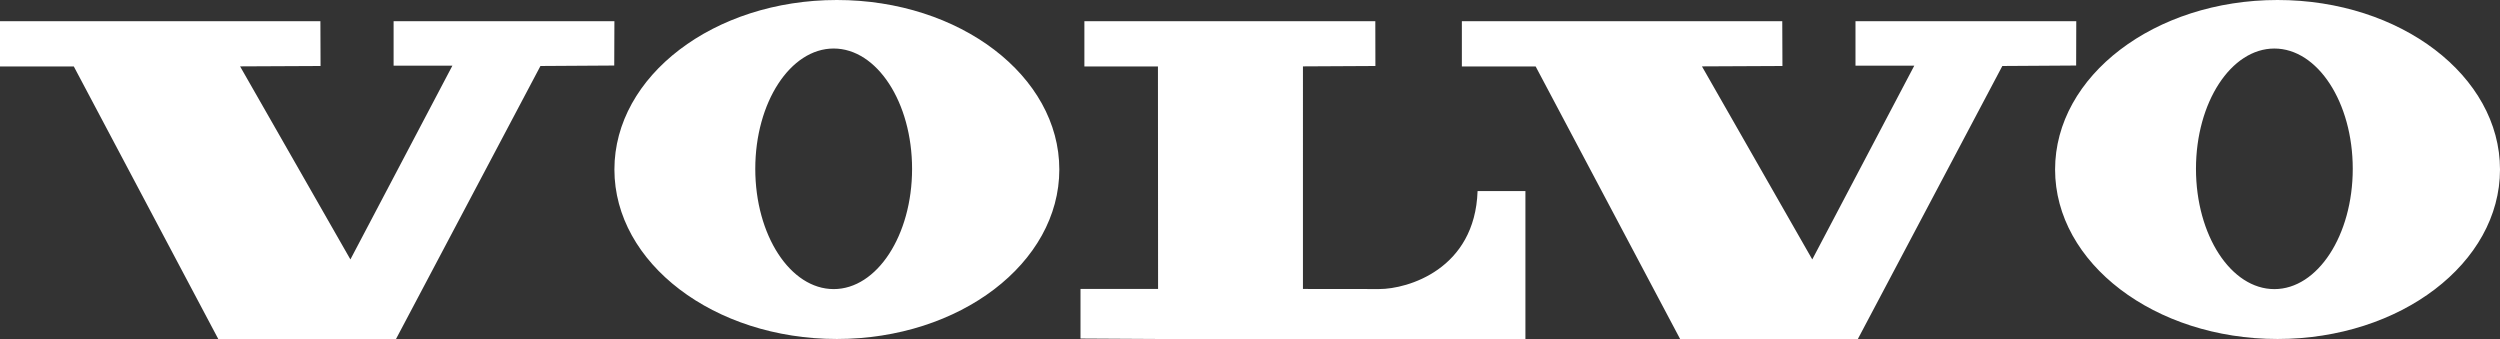 <svg width="118" height="16" xmlns="http://www.w3.org/2000/svg"><rect width="100%" height="100%" fill="#333333" stroke="none"/><path d="M0 1v2.137h3.484L10.302 16h8.39l6.817-12.885 3.483-.022L29 1H18.578v2.1h2.775l-4.814 9.145-5.207-9.112 3.798-.018L15.123 1zm69 0v2.137h3.483L79.301 16h8.39L94.51 3.115l3.484-.022L98 1H87.579v2.1h2.775l-4.815 9.145-5.207-9.112 3.799-.018L84.123 1zM51.183 1v2.137h3.472l.006 10.501H51v2.341l3.663.021H72V9.018h-2.258c-.124 3.697-3.302 4.625-4.64 4.625-1.226 0-3.603-.004-3.603-.004V3.133l3.42-.018L64.915 1H51.183zM39.35 13.645c-2.045 0-3.701-2.54-3.701-5.676s1.656-5.679 3.7-5.679c2.044 0 3.701 2.543 3.701 5.68 0 3.135-1.657 5.675-3.7 5.675zM39.5 0C33.7 0 29 3.583 29 8c0 4.418 4.7 8 10.5 8C45.298 16 50 12.418 50 8c0-4.417-4.702-8-10.5-8zm67.85 13.646c-2.045 0-3.7-2.542-3.7-5.678 0-3.135 1.656-5.677 3.7-5.677 2.043 0 3.7 2.542 3.7 5.677 0 3.136-1.657 5.678-3.7 5.678zM107.5 0C101.7 0 97 3.583 97 8c0 4.418 4.7 8 10.5 8 5.799 0 10.5-3.582 10.5-8 0-4.417-4.701-8-10.5-8z" fill="#FFF" fill-rule="evenodd"/></svg>